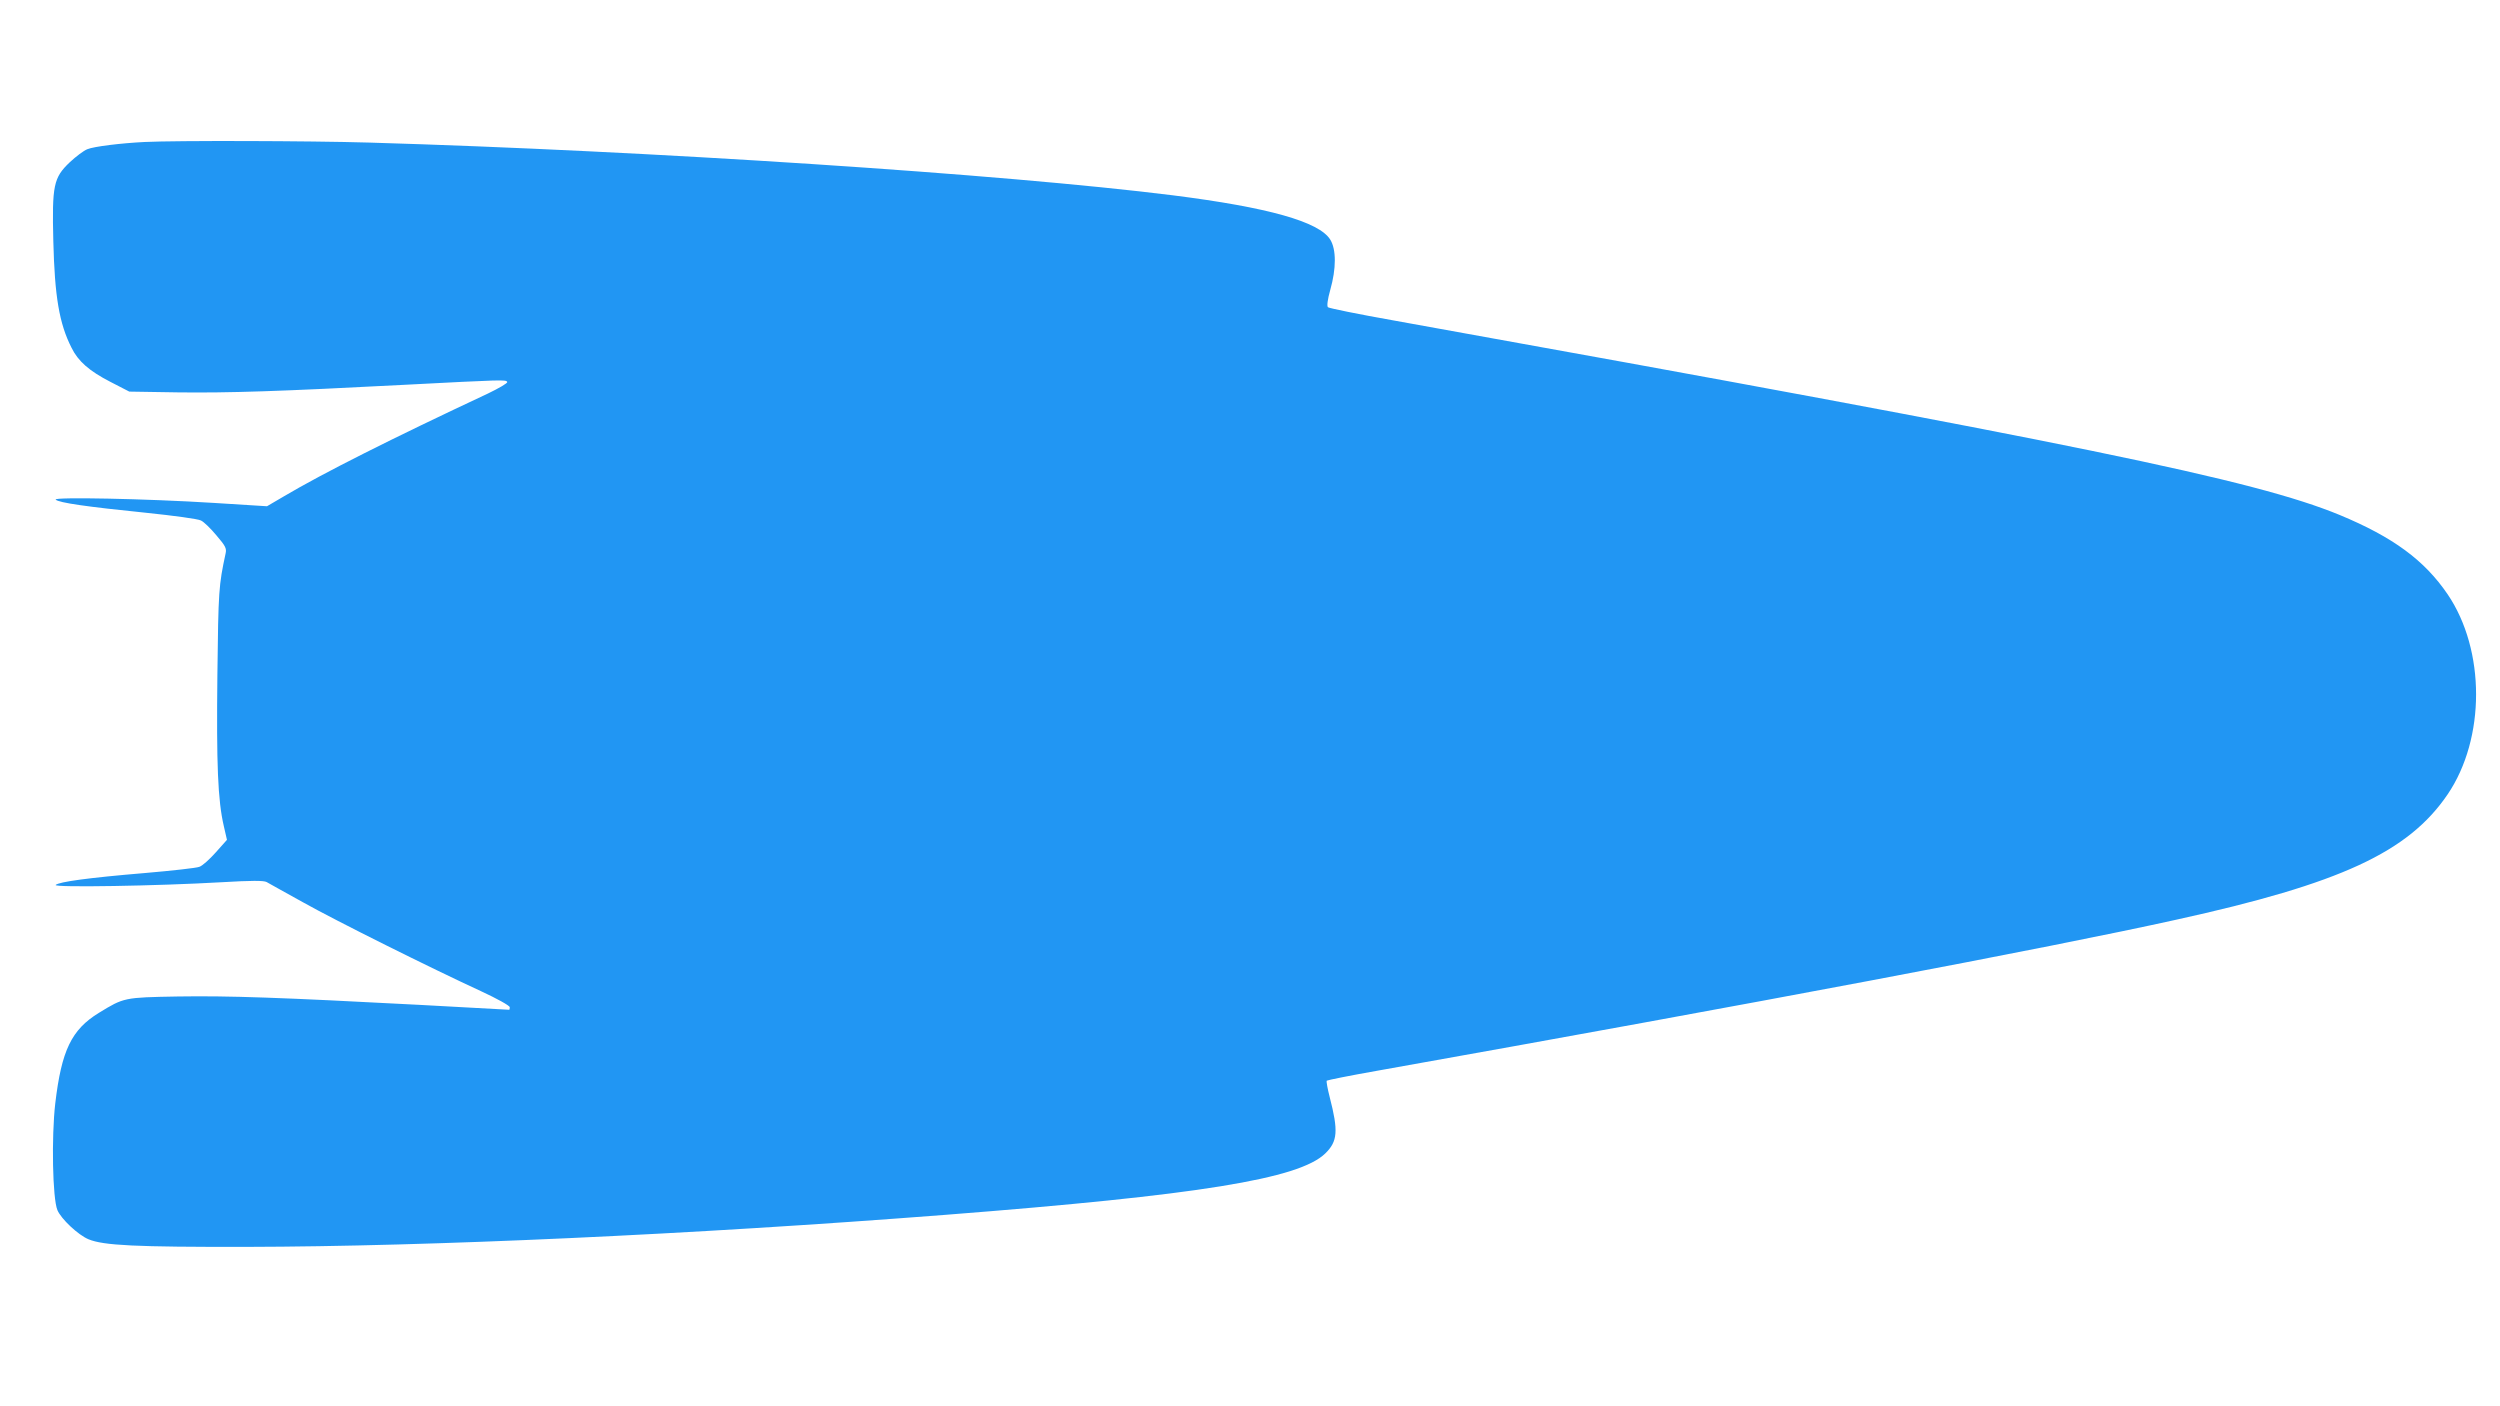 <?xml version="1.0" standalone="no"?>
<!DOCTYPE svg PUBLIC "-//W3C//DTD SVG 20010904//EN"
 "http://www.w3.org/TR/2001/REC-SVG-20010904/DTD/svg10.dtd">
<svg version="1.0" xmlns="http://www.w3.org/2000/svg"
 width="1280pt" height="720pt" viewBox="0 0 1280 720"
 preserveAspectRatio="xMidYMid meet">
<g transform="translate(0,720) scale(0.1,-0.1)"
fill="#2196f3" stroke="none">
<path d="M740 6473 c-121 -6 -260 -23 -293 -37 -18 -7 -58 -37 -90 -67 -83
-79 -91 -118 -84 -404 7 -282 30 -421 93 -545 34 -70 92 -120 199 -175 l97
-50 251 -4 c258 -3 514 5 1162 39 501 26 517 27 522 14 2 -6 -43 -32 -99 -59
-491 -230 -843 -407 -1044 -526 l-87 -51 -271 17 c-350 22 -825 31 -811 17 15
-16 163 -37 459 -67 145 -15 271 -32 285 -40 15 -7 50 -41 79 -76 47 -55 53
-67 47 -93 -35 -164 -37 -187 -42 -623 -5 -456 2 -640 33 -773 l16 -70 -57
-64 c-32 -36 -69 -69 -84 -74 -14 -6 -140 -20 -280 -32 -287 -24 -440 -45
-456 -61 -12 -14 522 -5 850 14 153 9 215 9 230 1 11 -6 94 -53 185 -103 171
-96 657 -338 913 -456 82 -38 147 -74 147 -82 0 -7 -1 -13 -3 -13 -1 0 -207
11 -457 25 -719 38 -977 47 -1240 43 -275 -5 -275 -5 -404 -84 -140 -86 -191
-192 -223 -463 -20 -173 -14 -488 11 -547 19 -45 106 -127 159 -149 77 -32
240 -40 812 -39 938 2 2274 63 3575 164 1298 101 1811 184 1945 314 64 62 68
115 23 289 -11 43 -18 81 -15 84 4 3 118 26 254 50 1929 344 3441 629 4095
774 842 185 1189 346 1390 642 194 286 194 738 0 1024 -119 175 -280 293 -552
406 -439 181 -1333 364 -4843 996 -181 32 -333 63 -338 68 -6 6 -2 39 12 89
31 109 31 207 0 257 -57 92 -317 165 -806 227 -869 109 -2687 228 -4115 270
-311 9 -984 11 -1150 3z"/>
</g>
</svg>
